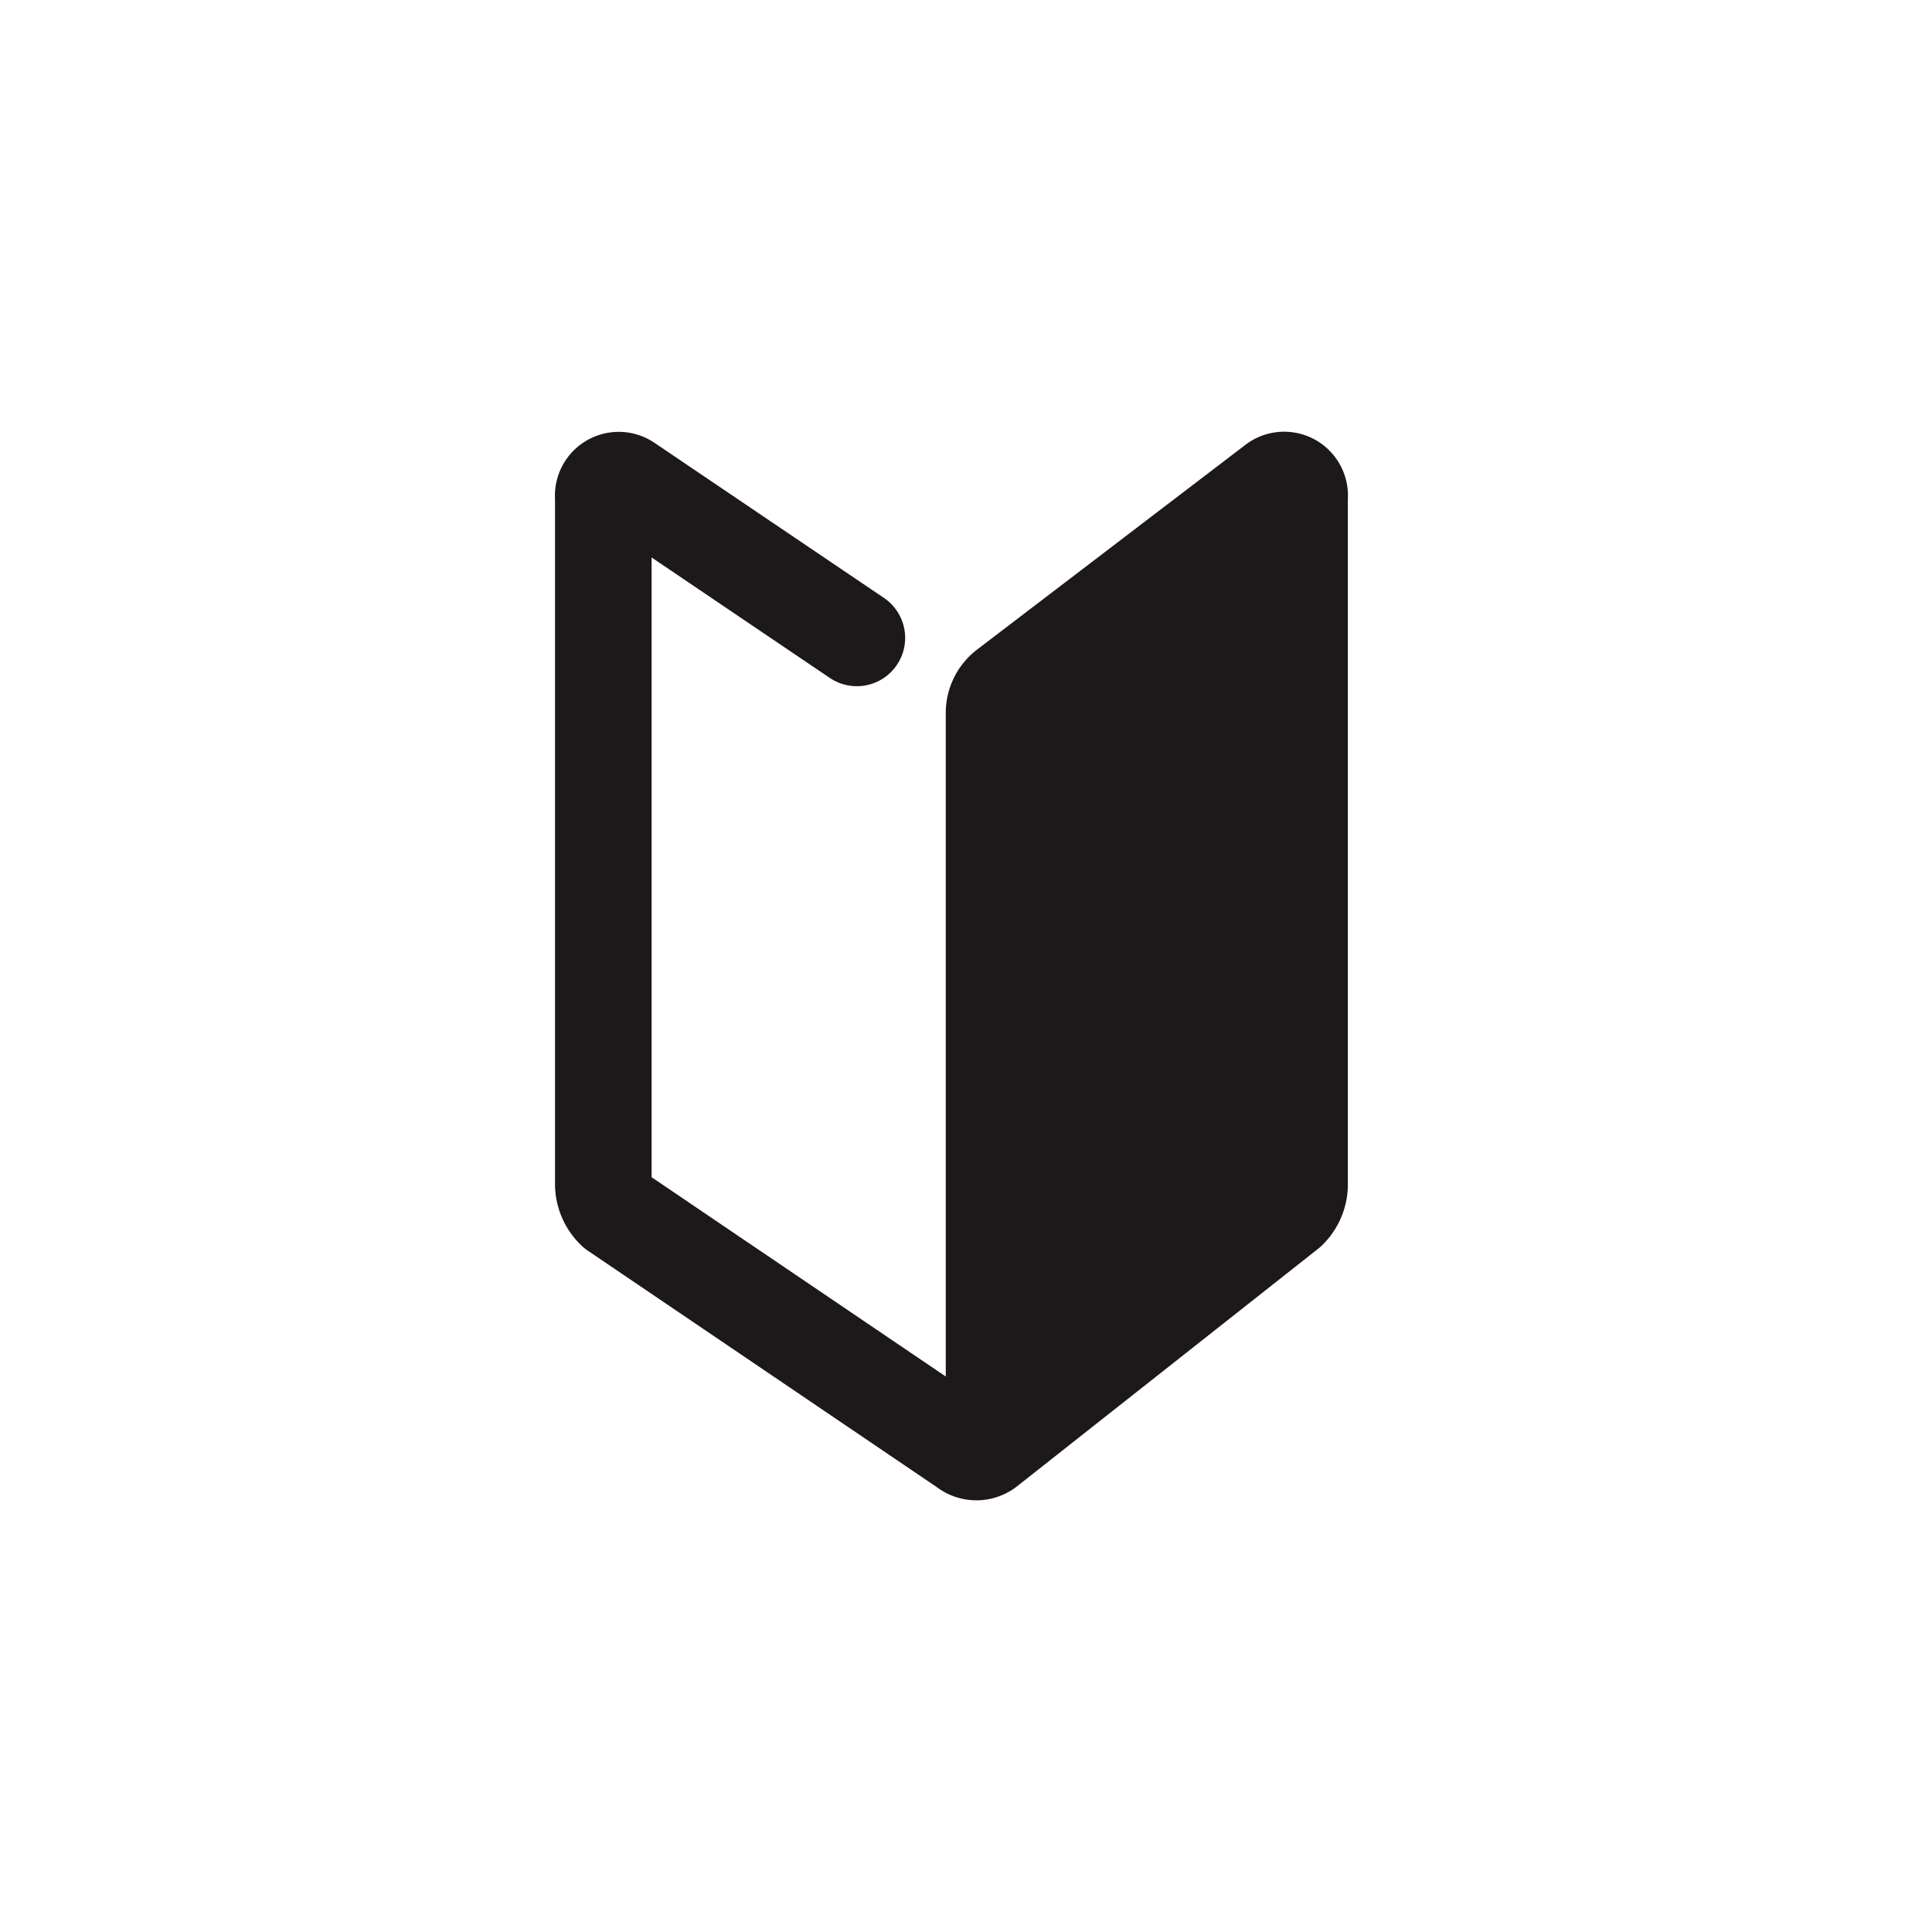 <svg xmlns="http://www.w3.org/2000/svg" width="40" height="40" viewBox="0 0 40 40">
  <g id="icon" transform="translate(-5 -5)">
    <rect id="bg" width="40" height="40" transform="translate(5 5)" fill="rgba(216,216,216,0)"/>
    <g id="初心者マーク" transform="translate(19.49 14.931)">
      <path id="塗り" d="M6.31,1.776,0,6.482V21.651l6.31-5.393Z" transform="translate(6.107 -1.722)" fill="#1d181a"/>
      <path id="stroke" d="M6.46,20.547l6.225-4.912a.761.761,0,0,0,.231-.556V.863a.321.321,0,0,0-.5-.3L6.834,4.822a.652.652,0,0,0-.243.517V20.221a.368.368,0,0,1-.6.326l-7.25-4.912a.761.761,0,0,1-.24-.564V.866a.321.321,0,0,1,.5-.3L3.75,3.776" transform="translate(-0.5 -0.5)" fill="none" stroke="#1d181a" stroke-linecap="round" stroke-linejoin="round" stroke-width="2"/>
    </g>
  </g>
</svg>
